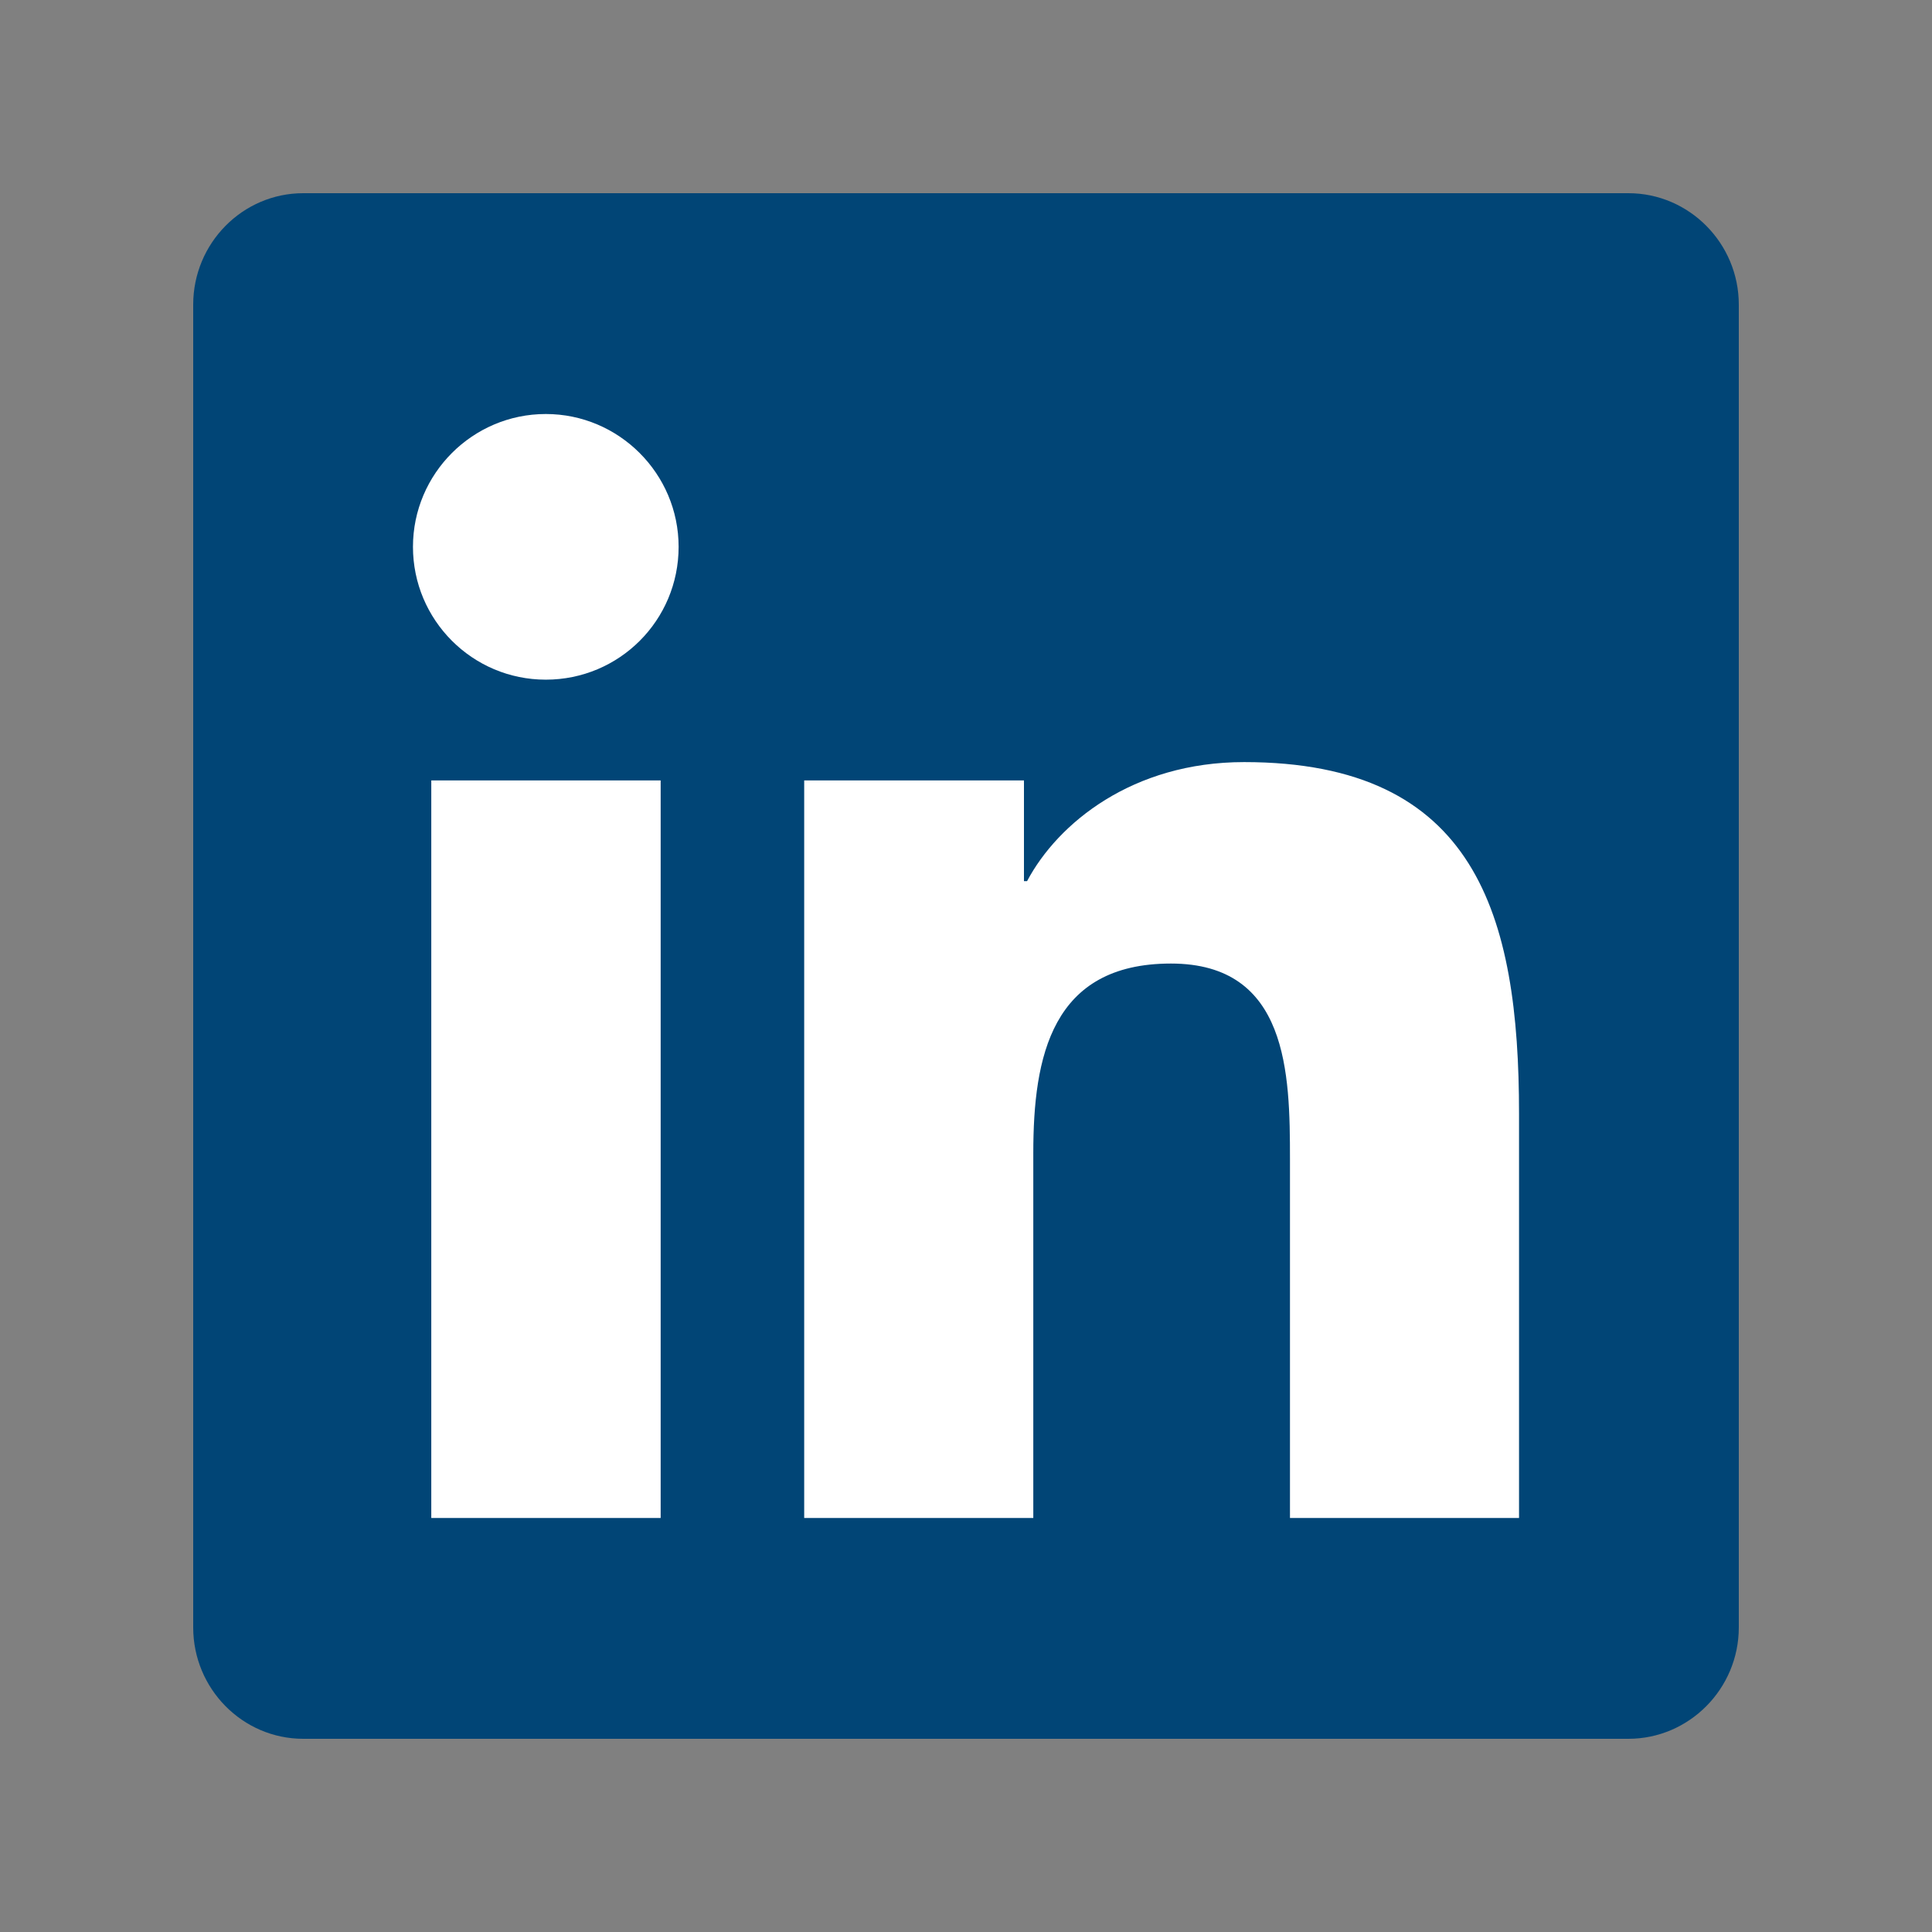 <svg width="48" height="48" viewBox="0 0 48 48" fill="none" xmlns="http://www.w3.org/2000/svg">
<rect x="0" y="0" width="48" height="48" fill="#808080" stroke="none"/>
<path d="M40.383 8.685H7.69V39.345H40.383V8.685Z" fill="white"/>
<path d="M43.2 7.569V40.432C43.2 41.957 41.965 43.2 40.457 43.2H7.534C6.026 43.2 4.8 41.957 4.8 40.432V7.569C4.8 6.043 6.026 4.8 7.534 4.8H40.457C41.965 4.8 43.2 6.043 43.2 7.569ZM16.86 13.586C16.86 11.768 15.377 10.286 13.56 10.286C11.742 10.286 10.26 11.768 10.26 13.586C10.26 15.403 11.734 16.886 13.56 16.886C15.386 16.886 16.86 15.412 16.86 13.586ZM16.414 37.714V19.389H10.715V37.714H16.414ZM37.74 27.668C37.74 22.731 36.669 18.934 30.909 18.934C28.14 18.934 26.28 20.451 25.517 21.892H25.44V19.389H19.98V37.714H25.672V28.646C25.672 26.254 26.125 23.939 29.091 23.939C32.006 23.939 32.049 26.674 32.049 28.799V37.714H37.74V27.668L37.74 27.668Z" fill="#014576"/>
</svg>
